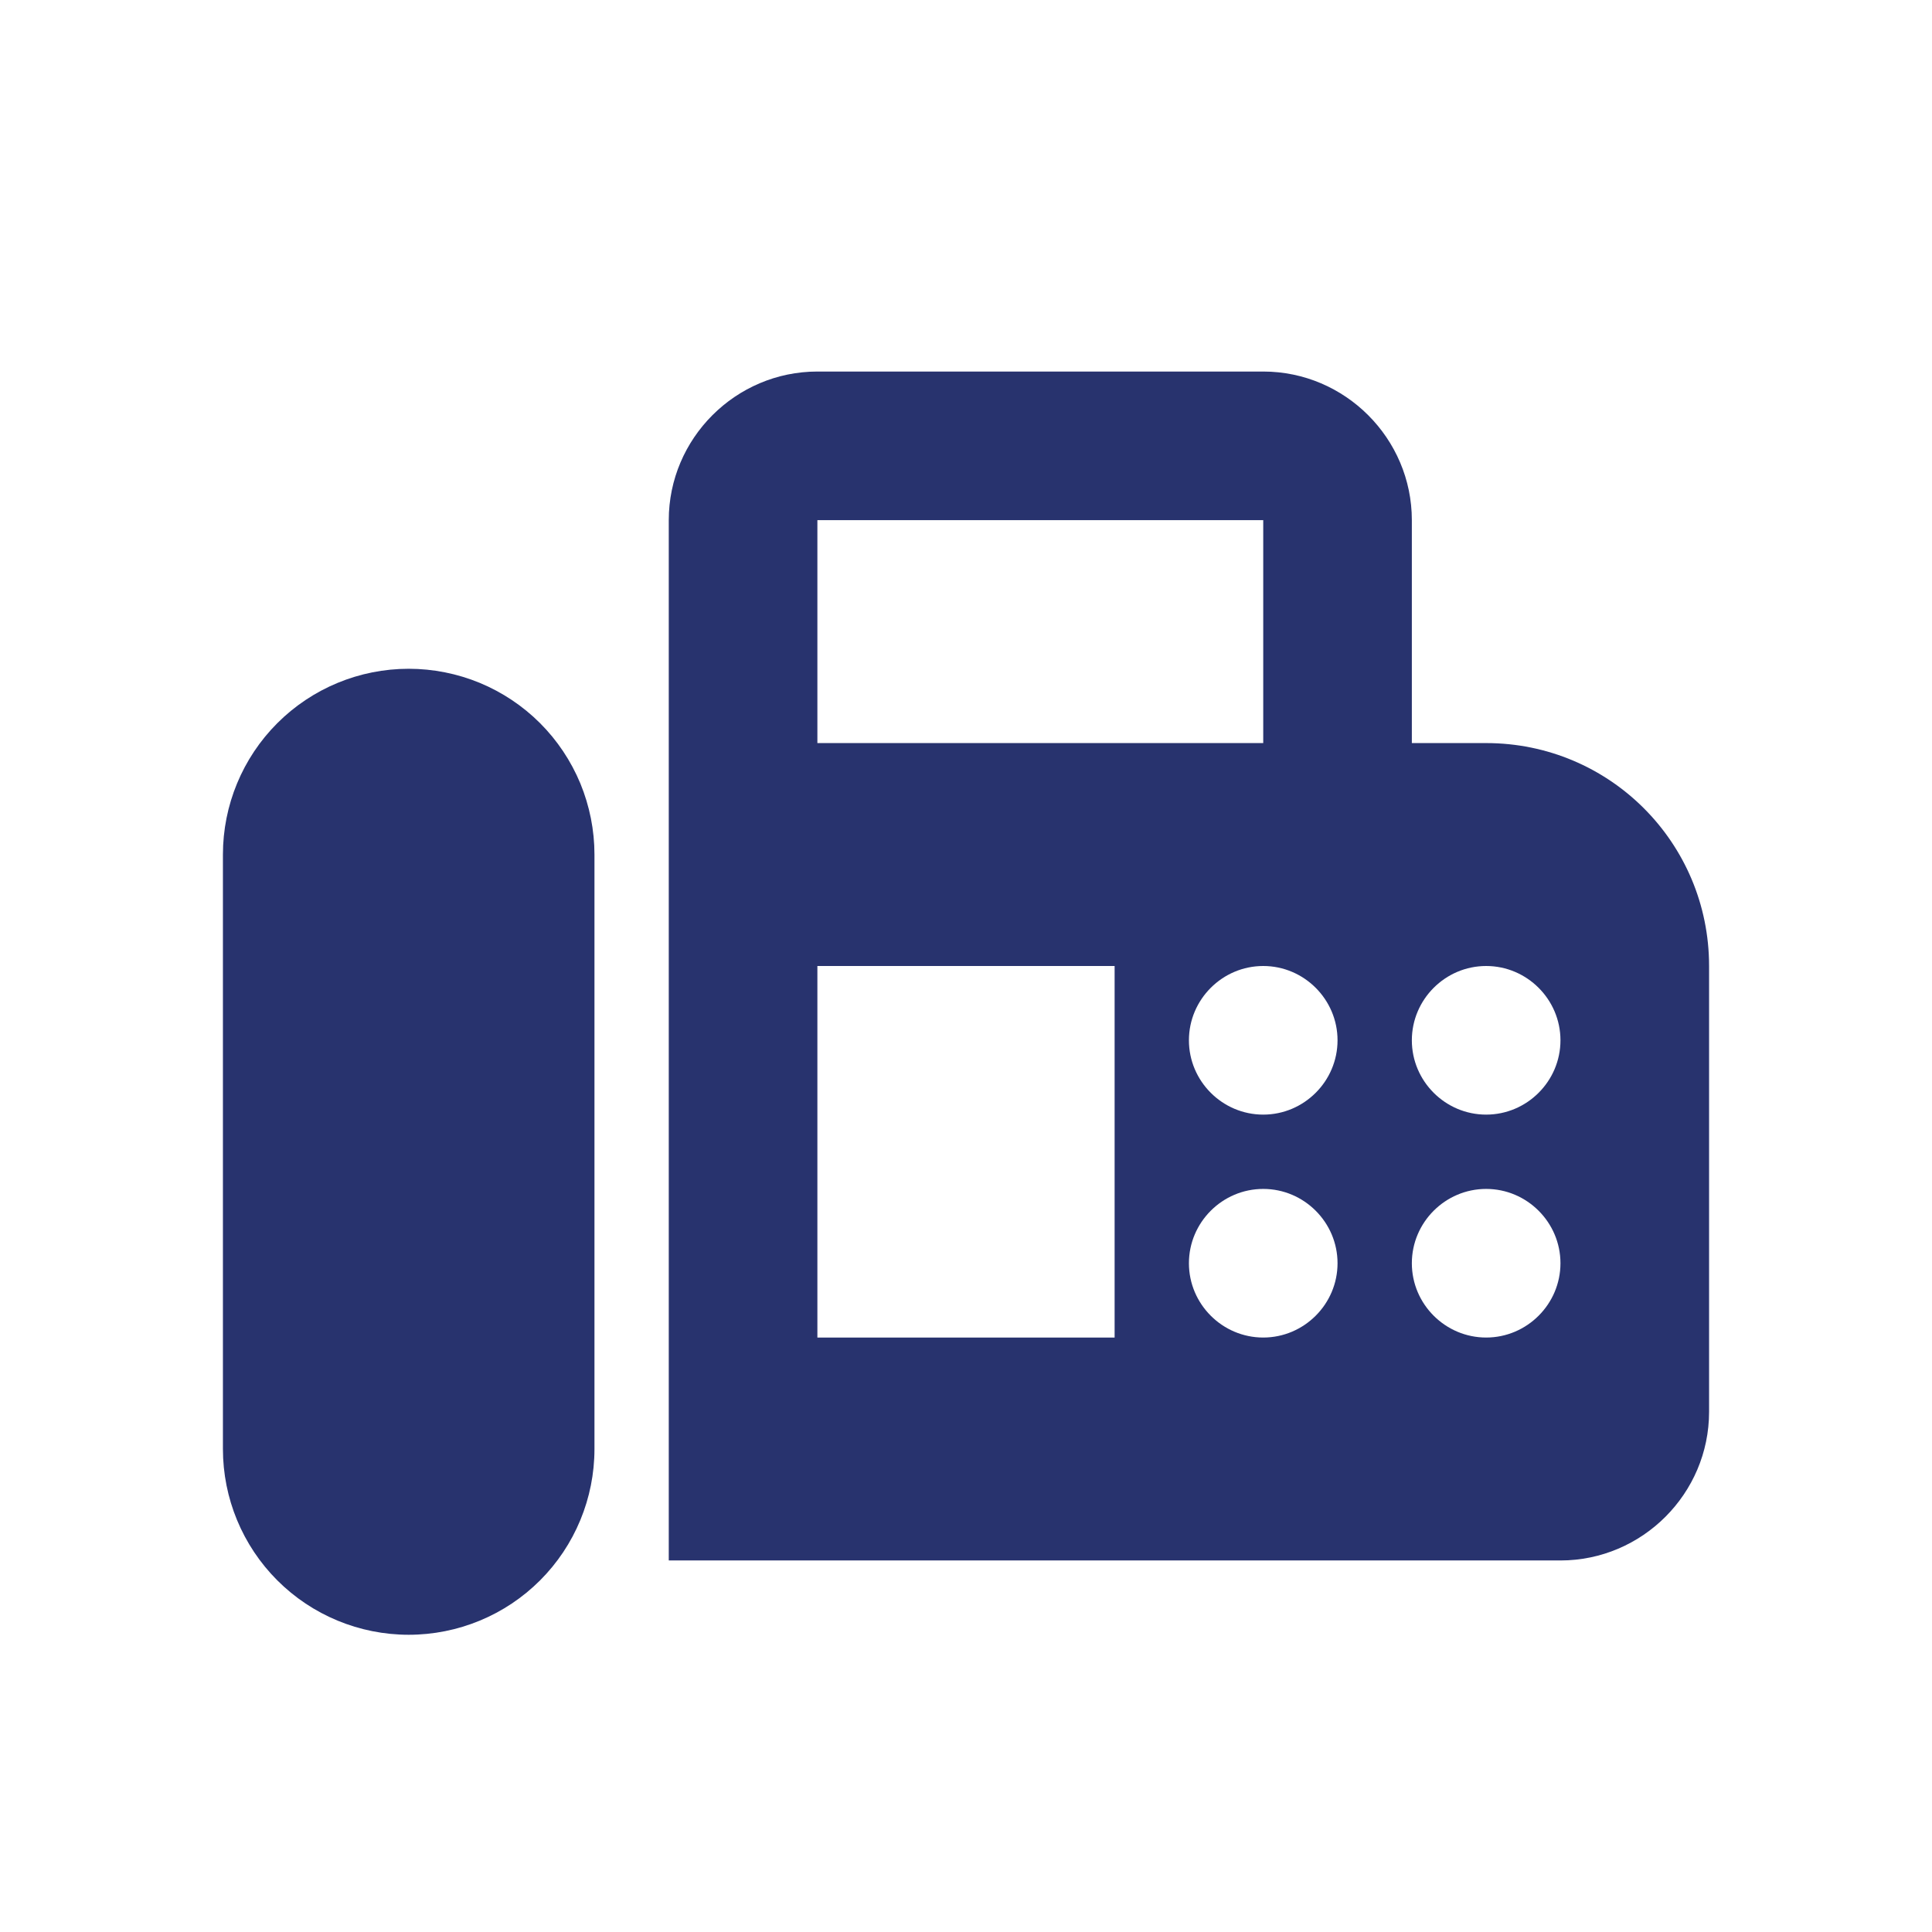 <svg width="26" height="26" viewBox="0 0 26 26" fill="none" xmlns="http://www.w3.org/2000/svg">
<path d="M20 10H19V7C19 5.9 18.1 5 17 5H11C9.9 5 9 5.9 9 7V21H21C22.1 21 23 20.1 23 19V13C23 11.34 21.66 10 20 10ZM11 7H17V10H11V7ZM15 18H11V13H15V18ZM17 18C16.45 18 16 17.55 16 17C16 16.45 16.45 16 17 16C17.55 16 18 16.45 18 17C18 17.55 17.55 18 17 18ZM17 15C16.45 15 16 14.55 16 14C16 13.45 16.45 13 17 13C17.55 13 18 13.45 18 14C18 14.55 17.55 15 17 15ZM20 18C19.45 18 19 17.55 19 17C19 16.45 19.45 16 20 16C20.55 16 21 16.45 21 17C21 17.55 20.55 18 20 18ZM20 15C19.45 15 19 14.55 19 14C19 13.45 19.45 13 20 13C20.55 13 21 13.45 21 14C21 14.55 20.55 15 20 15ZM5.5 9C4.837 9 4.201 9.263 3.732 9.732C3.263 10.201 3 10.837 3 11.5V19.5C3 20.163 3.263 20.799 3.732 21.268C4.201 21.737 4.837 22 5.5 22C6.163 22 6.799 21.737 7.268 21.268C7.737 20.799 8 20.163 8 19.5V11.5C8 11.172 7.935 10.847 7.81 10.543C7.684 10.24 7.5 9.964 7.268 9.732C7.036 9.5 6.76 9.316 6.457 9.19C6.153 9.065 5.828 9 5.5 9Z" fill="#28336E"/>
</svg>
